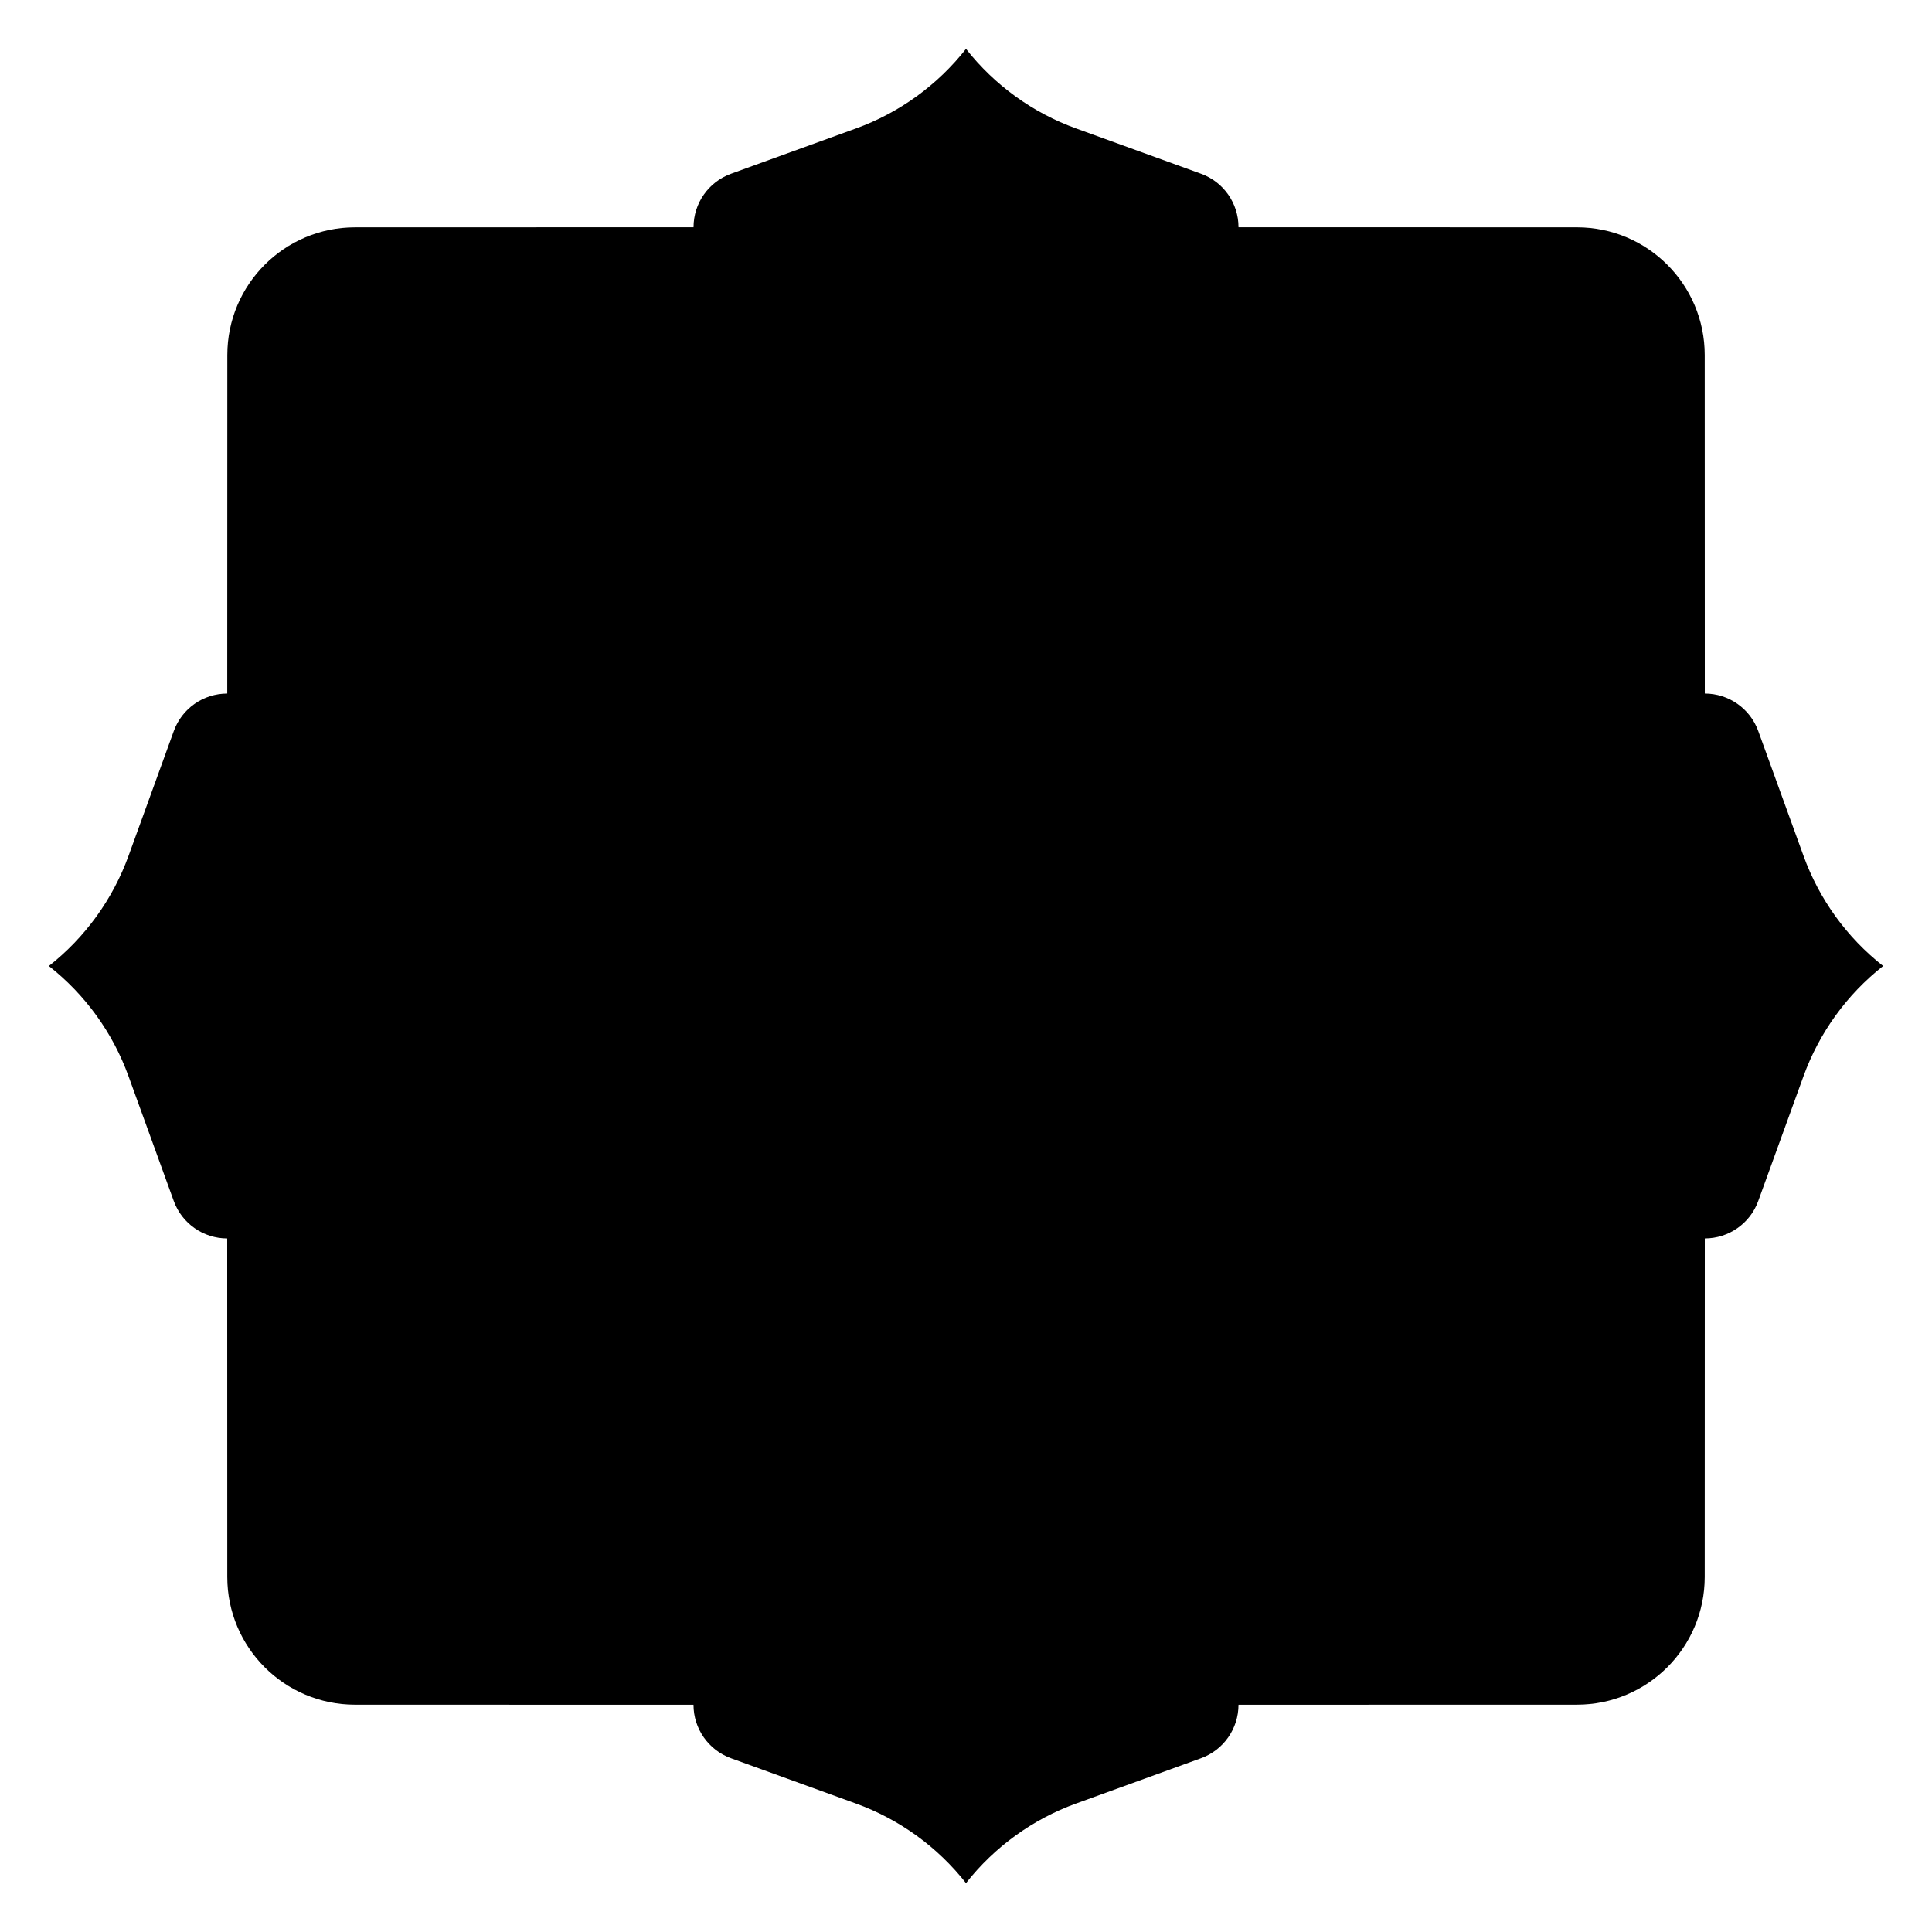 <?xml version="1.0" encoding="UTF-8"?>
<!-- Uploaded to: ICON Repo, www.svgrepo.com, Generator: ICON Repo Mixer Tools -->
<svg fill="#000000" width="800px" height="800px" version="1.1" viewBox="144 144 512 512" xmlns="http://www.w3.org/2000/svg">
 <path d="m400 643.05c7.566-9.625 17.672-16.934 29.184-21.098l33.082-11.996c5.973-2.164 9.949-7.832 9.949-14.18l89.703-0.02c18.695 0 33.852-15.152 33.852-33.852l0.02-89.703c6.348 0 12.016-3.977 14.168-9.938l11.996-33.082c4.172-11.504 11.484-21.617 21.098-29.184-9.625-7.566-16.934-17.672-21.098-29.184l-11.996-33.082c-2.164-5.965-7.832-9.938-14.168-9.938l-0.02-89.703c0-18.695-15.164-33.852-33.852-33.852l-89.703-0.02v-0.012c0-6.348-3.977-12.016-9.938-14.168l-33.082-11.996c-11.523-4.16-21.629-11.469-29.195-21.094-7.566 9.625-17.672 16.934-29.184 21.098l-33.082 11.996c-5.965 2.164-9.938 7.832-9.938 14.168v0.012l-89.703 0.02c-18.695 0-33.852 15.152-33.852 33.852l-0.02 89.703c-6.348 0-12.016 3.977-14.168 9.938l-11.996 33.082c-4.176 11.508-11.484 21.613-21.109 29.184 9.625 7.566 16.934 17.672 21.098 29.184l11.996 33.082c2.164 5.965 7.832 9.938 14.168 9.938l0.02 89.703c0 18.695 15.164 33.852 33.852 33.852l89.703 0.02c0 6.348 3.977 12.016 9.949 14.18l33.082 11.996c11.508 4.16 21.613 11.469 29.184 21.094z"/>
</svg>